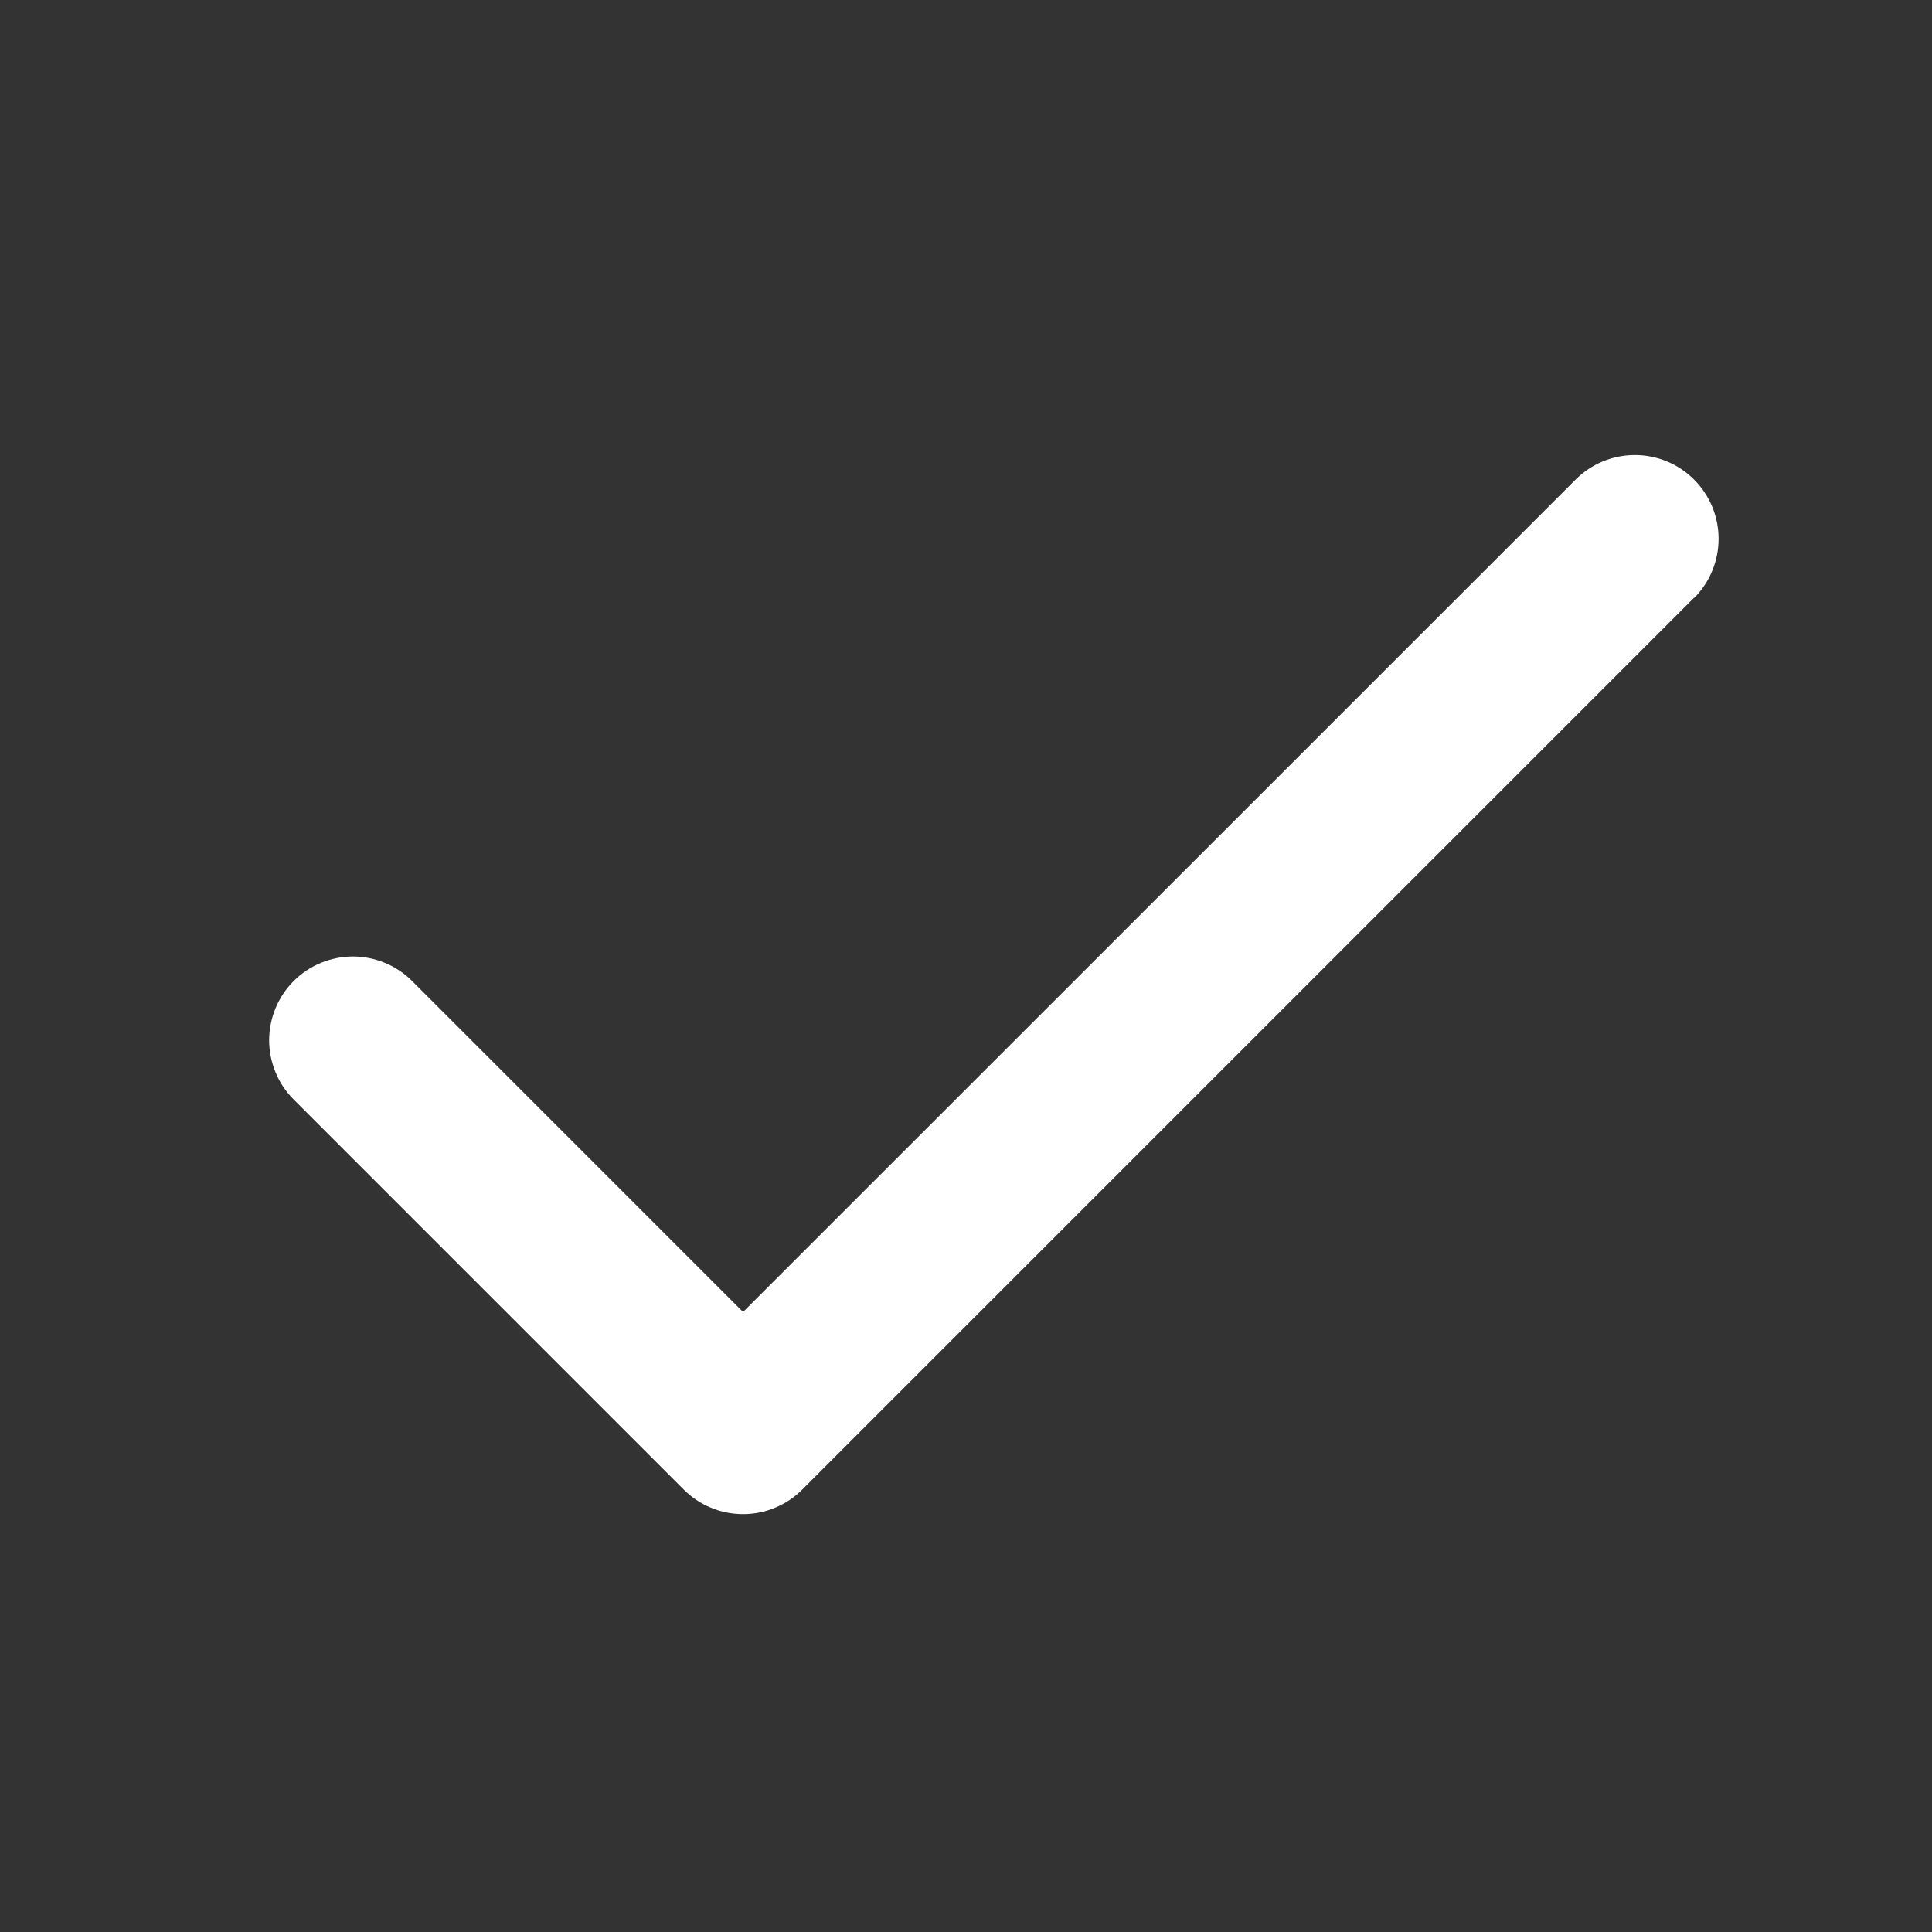 <svg width="13" height="13" viewBox="0 0 13 13" fill="none" xmlns="http://www.w3.org/2000/svg">
<rect x="0" y="0" width="13" height="13" fill="#333333" stroke="none"/>
<path d="M11.398 4.023L5.398 10.023C5.346 10.075 5.284 10.117 5.215 10.145C5.147 10.174 5.074 10.188 5 10.188C4.926 10.188 4.852 10.174 4.784 10.145C4.715 10.117 4.653 10.075 4.601 10.023L1.976 7.398C1.924 7.346 1.882 7.284 1.854 7.215C1.826 7.147 1.811 7.074 1.811 7C1.811 6.926 1.826 6.852 1.854 6.784C1.882 6.716 1.924 6.653 1.976 6.601C2.028 6.549 2.091 6.507 2.159 6.479C2.227 6.451 2.301 6.436 2.375 6.436C2.449 6.436 2.522 6.451 2.59 6.479C2.659 6.507 2.721 6.549 2.773 6.601L5 8.828L10.602 3.227C10.708 3.121 10.851 3.062 11.001 3.062C11.15 3.062 11.293 3.121 11.399 3.227C11.505 3.333 11.564 3.476 11.564 3.625C11.564 3.775 11.505 3.918 11.399 4.024L11.398 4.023Z" fill="white"/>
</svg>
